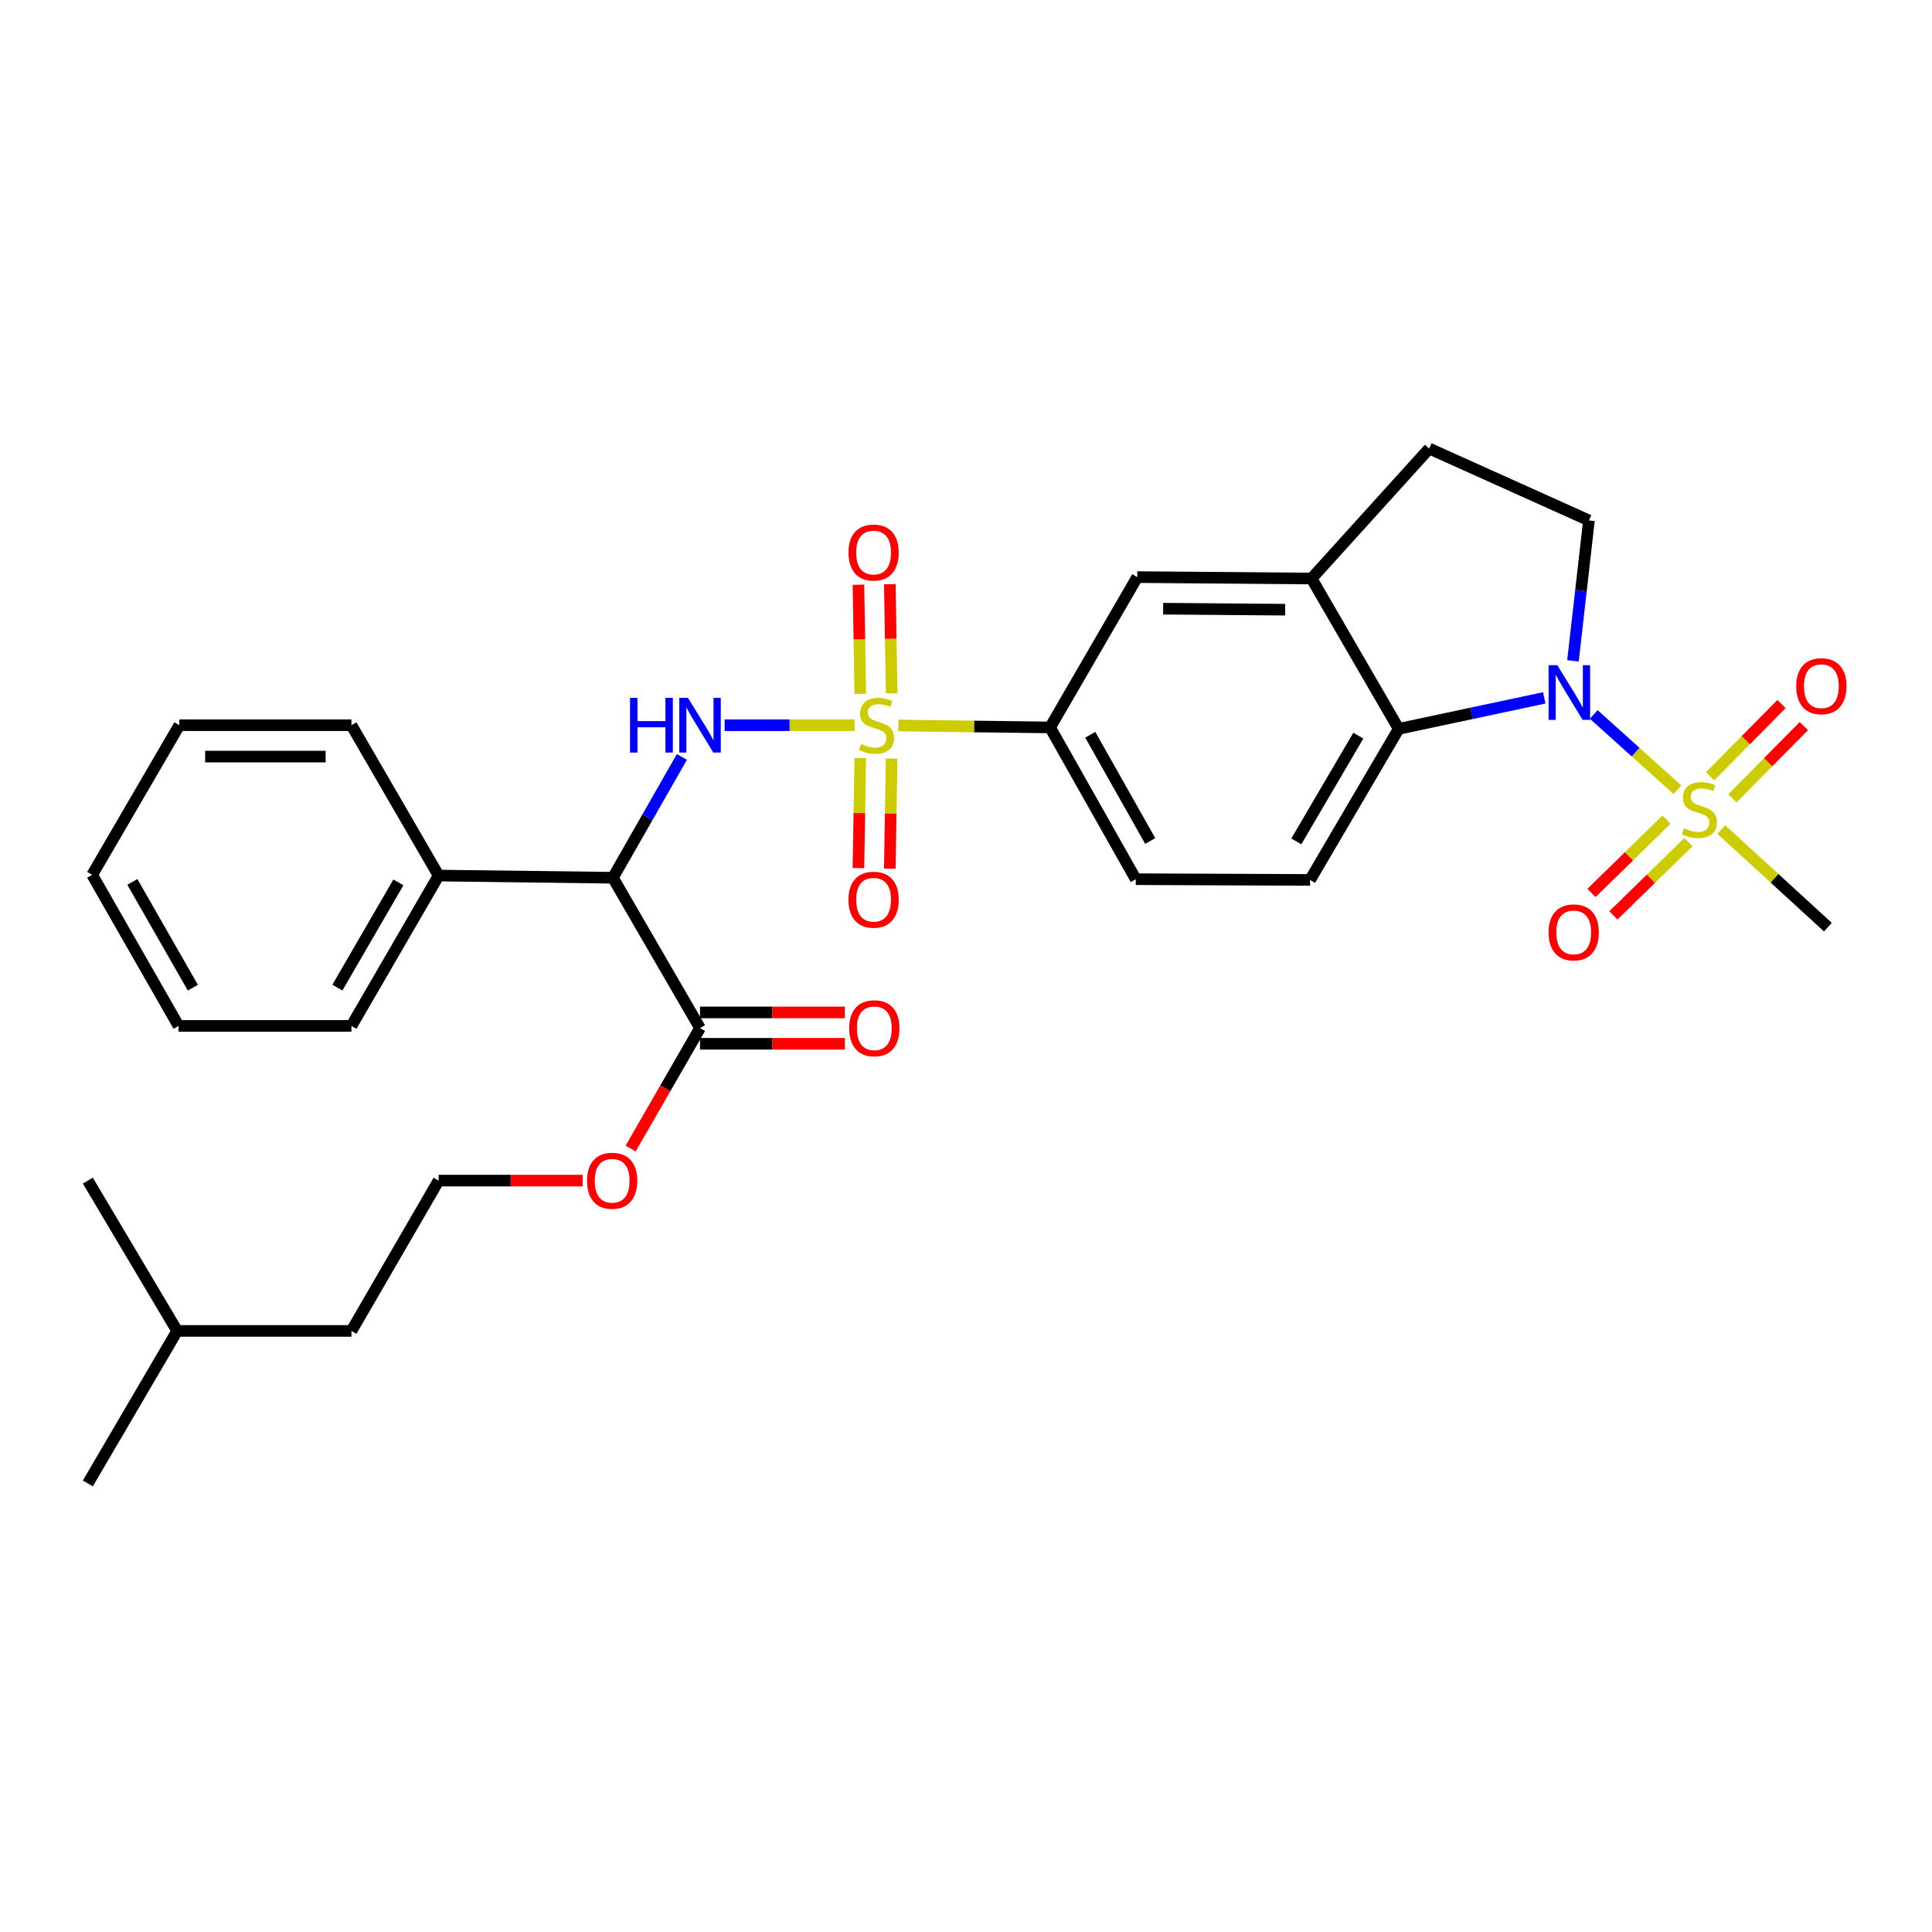 <?xml version='1.0' encoding='iso-8859-1'?>
<svg version='1.1' baseProfile='full'
              xmlns='http://www.w3.org/2000/svg'
                      xmlns:rdkit='http://www.rdkit.org/xml'
                      xmlns:xlink='http://www.w3.org/1999/xlink'
                  xml:space='preserve'
width='1000px' height='1000px' viewBox='0 0 1000 1000'>
<!-- END OF HEADER -->
<rect style='opacity:1.0;fill:#FFFFFF;stroke:none' width='1000' height='1000' x='0' y='0'> </rect>
<path class='bond-2' d='M 442.313,375.369 L 408.691,375.369' style='fill:none;fill-rule:evenodd;stroke:#CCCC00;stroke-width:6px;stroke-linecap:butt;stroke-linejoin:miter;stroke-opacity:1' />
<path class='bond-2' d='M 408.691,375.369 L 375.068,375.369' style='fill:none;fill-rule:evenodd;stroke:#0000FF;stroke-width:6px;stroke-linecap:butt;stroke-linejoin:miter;stroke-opacity:1' />
<path class='bond-5' d='M 465.003,375.514 L 504.261,376.019' style='fill:none;fill-rule:evenodd;stroke:#CCCC00;stroke-width:6px;stroke-linecap:butt;stroke-linejoin:miter;stroke-opacity:1' />
<path class='bond-5' d='M 504.261,376.019 L 543.519,376.524' style='fill:none;fill-rule:evenodd;stroke:#000000;stroke-width:6px;stroke-linecap:butt;stroke-linejoin:miter;stroke-opacity:1' />
<path class='bond-10' d='M 445.272,392.37 L 444.797,420.847' style='fill:none;fill-rule:evenodd;stroke:#CCCC00;stroke-width:6px;stroke-linecap:butt;stroke-linejoin:miter;stroke-opacity:1' />
<path class='bond-10' d='M 444.797,420.847 L 444.321,449.324' style='fill:none;fill-rule:evenodd;stroke:#FF0000;stroke-width:6px;stroke-linecap:butt;stroke-linejoin:miter;stroke-opacity:1' />
<path class='bond-10' d='M 461.51,392.641 L 461.034,421.118' style='fill:none;fill-rule:evenodd;stroke:#CCCC00;stroke-width:6px;stroke-linecap:butt;stroke-linejoin:miter;stroke-opacity:1' />
<path class='bond-10' d='M 461.034,421.118 L 460.559,449.596' style='fill:none;fill-rule:evenodd;stroke:#FF0000;stroke-width:6px;stroke-linecap:butt;stroke-linejoin:miter;stroke-opacity:1' />
<path class='bond-11' d='M 461.52,358.875 L 461.044,330.621' style='fill:none;fill-rule:evenodd;stroke:#CCCC00;stroke-width:6px;stroke-linecap:butt;stroke-linejoin:miter;stroke-opacity:1' />
<path class='bond-11' d='M 461.044,330.621 L 460.569,302.366' style='fill:none;fill-rule:evenodd;stroke:#FF0000;stroke-width:6px;stroke-linecap:butt;stroke-linejoin:miter;stroke-opacity:1' />
<path class='bond-11' d='M 445.283,359.149 L 444.807,330.894' style='fill:none;fill-rule:evenodd;stroke:#CCCC00;stroke-width:6px;stroke-linecap:butt;stroke-linejoin:miter;stroke-opacity:1' />
<path class='bond-11' d='M 444.807,330.894 L 444.331,302.639' style='fill:none;fill-rule:evenodd;stroke:#FF0000;stroke-width:6px;stroke-linecap:butt;stroke-linejoin:miter;stroke-opacity:1' />
<path class='bond-0' d='M 868.249,408.779 L 846.583,389.292' style='fill:none;fill-rule:evenodd;stroke:#CCCC00;stroke-width:6px;stroke-linecap:butt;stroke-linejoin:miter;stroke-opacity:1' />
<path class='bond-0' d='M 846.583,389.292 L 824.918,369.805' style='fill:none;fill-rule:evenodd;stroke:#0000FF;stroke-width:6px;stroke-linecap:butt;stroke-linejoin:miter;stroke-opacity:1' />
<path class='bond-13' d='M 896.693,413.229 L 915.177,394.526' style='fill:none;fill-rule:evenodd;stroke:#CCCC00;stroke-width:6px;stroke-linecap:butt;stroke-linejoin:miter;stroke-opacity:1' />
<path class='bond-13' d='M 915.177,394.526 L 933.661,375.823' style='fill:none;fill-rule:evenodd;stroke:#FF0000;stroke-width:6px;stroke-linecap:butt;stroke-linejoin:miter;stroke-opacity:1' />
<path class='bond-13' d='M 885.142,401.814 L 903.626,383.111' style='fill:none;fill-rule:evenodd;stroke:#CCCC00;stroke-width:6px;stroke-linecap:butt;stroke-linejoin:miter;stroke-opacity:1' />
<path class='bond-13' d='M 903.626,383.111 L 922.111,364.407' style='fill:none;fill-rule:evenodd;stroke:#FF0000;stroke-width:6px;stroke-linecap:butt;stroke-linejoin:miter;stroke-opacity:1' />
<path class='bond-14' d='M 862.565,424.264 L 843.155,443.224' style='fill:none;fill-rule:evenodd;stroke:#CCCC00;stroke-width:6px;stroke-linecap:butt;stroke-linejoin:miter;stroke-opacity:1' />
<path class='bond-14' d='M 843.155,443.224 L 823.745,462.184' style='fill:none;fill-rule:evenodd;stroke:#FF0000;stroke-width:6px;stroke-linecap:butt;stroke-linejoin:miter;stroke-opacity:1' />
<path class='bond-14' d='M 873.913,435.881 L 854.503,454.841' style='fill:none;fill-rule:evenodd;stroke:#CCCC00;stroke-width:6px;stroke-linecap:butt;stroke-linejoin:miter;stroke-opacity:1' />
<path class='bond-14' d='M 854.503,454.841 L 835.093,473.801' style='fill:none;fill-rule:evenodd;stroke:#FF0000;stroke-width:6px;stroke-linecap:butt;stroke-linejoin:miter;stroke-opacity:1' />
<path class='bond-19' d='M 890.927,429.36 L 918.519,454.625' style='fill:none;fill-rule:evenodd;stroke:#CCCC00;stroke-width:6px;stroke-linecap:butt;stroke-linejoin:miter;stroke-opacity:1' />
<path class='bond-19' d='M 918.519,454.625 L 946.112,479.89' style='fill:none;fill-rule:evenodd;stroke:#000000;stroke-width:6px;stroke-linecap:butt;stroke-linejoin:miter;stroke-opacity:1' />
<path class='bond-1' d='M 799.298,361.219 L 761.63,369.237' style='fill:none;fill-rule:evenodd;stroke:#0000FF;stroke-width:6px;stroke-linecap:butt;stroke-linejoin:miter;stroke-opacity:1' />
<path class='bond-1' d='M 761.63,369.237 L 723.961,377.254' style='fill:none;fill-rule:evenodd;stroke:#000000;stroke-width:6px;stroke-linecap:butt;stroke-linejoin:miter;stroke-opacity:1' />
<path class='bond-32' d='M 814.164,342.051 L 818.3,305.714' style='fill:none;fill-rule:evenodd;stroke:#0000FF;stroke-width:6px;stroke-linecap:butt;stroke-linejoin:miter;stroke-opacity:1' />
<path class='bond-32' d='M 818.3,305.714 L 822.437,269.377' style='fill:none;fill-rule:evenodd;stroke:#000000;stroke-width:6px;stroke-linecap:butt;stroke-linejoin:miter;stroke-opacity:1' />
<path class='bond-3' d='M 352.941,391.802 L 335.084,423.062' style='fill:none;fill-rule:evenodd;stroke:#0000FF;stroke-width:6px;stroke-linecap:butt;stroke-linejoin:miter;stroke-opacity:1' />
<path class='bond-3' d='M 335.084,423.062 L 317.227,454.321' style='fill:none;fill-rule:evenodd;stroke:#000000;stroke-width:6px;stroke-linecap:butt;stroke-linejoin:miter;stroke-opacity:1' />
<path class='bond-7' d='M 317.227,454.321 L 362.328,532.146' style='fill:none;fill-rule:evenodd;stroke:#000000;stroke-width:6px;stroke-linecap:butt;stroke-linejoin:miter;stroke-opacity:1' />
<path class='bond-16' d='M 317.227,454.321 L 227.024,453.193' style='fill:none;fill-rule:evenodd;stroke:#000000;stroke-width:6px;stroke-linecap:butt;stroke-linejoin:miter;stroke-opacity:1' />
<path class='bond-4' d='M 723.961,377.254 L 678.093,455.449' style='fill:none;fill-rule:evenodd;stroke:#000000;stroke-width:6px;stroke-linecap:butt;stroke-linejoin:miter;stroke-opacity:1' />
<path class='bond-4' d='M 703.073,380.767 L 670.965,435.503' style='fill:none;fill-rule:evenodd;stroke:#000000;stroke-width:6px;stroke-linecap:butt;stroke-linejoin:miter;stroke-opacity:1' />
<path class='bond-31' d='M 723.961,377.254 L 678.86,299.448' style='fill:none;fill-rule:evenodd;stroke:#000000;stroke-width:6px;stroke-linecap:butt;stroke-linejoin:miter;stroke-opacity:1' />
<path class='bond-9' d='M 543.519,376.524 L 588.639,298.708' style='fill:none;fill-rule:evenodd;stroke:#000000;stroke-width:6px;stroke-linecap:butt;stroke-linejoin:miter;stroke-opacity:1' />
<path class='bond-17' d='M 543.519,376.524 L 587.872,455.07' style='fill:none;fill-rule:evenodd;stroke:#000000;stroke-width:6px;stroke-linecap:butt;stroke-linejoin:miter;stroke-opacity:1' />
<path class='bond-17' d='M 564.313,380.321 L 595.36,435.303' style='fill:none;fill-rule:evenodd;stroke:#000000;stroke-width:6px;stroke-linecap:butt;stroke-linejoin:miter;stroke-opacity:1' />
<path class='bond-6' d='M 678.86,299.448 L 588.639,298.708' style='fill:none;fill-rule:evenodd;stroke:#000000;stroke-width:6px;stroke-linecap:butt;stroke-linejoin:miter;stroke-opacity:1' />
<path class='bond-6' d='M 665.193,315.576 L 602.039,315.058' style='fill:none;fill-rule:evenodd;stroke:#000000;stroke-width:6px;stroke-linecap:butt;stroke-linejoin:miter;stroke-opacity:1' />
<path class='bond-15' d='M 678.86,299.448 L 739.75,232.17' style='fill:none;fill-rule:evenodd;stroke:#000000;stroke-width:6px;stroke-linecap:butt;stroke-linejoin:miter;stroke-opacity:1' />
<path class='bond-18' d='M 362.328,540.266 L 399.811,540.266' style='fill:none;fill-rule:evenodd;stroke:#000000;stroke-width:6px;stroke-linecap:butt;stroke-linejoin:miter;stroke-opacity:1' />
<path class='bond-18' d='M 399.811,540.266 L 437.294,540.266' style='fill:none;fill-rule:evenodd;stroke:#FF0000;stroke-width:6px;stroke-linecap:butt;stroke-linejoin:miter;stroke-opacity:1' />
<path class='bond-18' d='M 362.328,524.026 L 399.811,524.026' style='fill:none;fill-rule:evenodd;stroke:#000000;stroke-width:6px;stroke-linecap:butt;stroke-linejoin:miter;stroke-opacity:1' />
<path class='bond-18' d='M 399.811,524.026 L 437.294,524.026' style='fill:none;fill-rule:evenodd;stroke:#FF0000;stroke-width:6px;stroke-linecap:butt;stroke-linejoin:miter;stroke-opacity:1' />
<path class='bond-20' d='M 362.328,532.146 L 344.37,563.314' style='fill:none;fill-rule:evenodd;stroke:#000000;stroke-width:6px;stroke-linecap:butt;stroke-linejoin:miter;stroke-opacity:1' />
<path class='bond-20' d='M 344.37,563.314 L 326.411,594.483' style='fill:none;fill-rule:evenodd;stroke:#FF0000;stroke-width:6px;stroke-linecap:butt;stroke-linejoin:miter;stroke-opacity:1' />
<path class='bond-8' d='M 822.437,269.377 L 739.75,232.17' style='fill:none;fill-rule:evenodd;stroke:#000000;stroke-width:6px;stroke-linecap:butt;stroke-linejoin:miter;stroke-opacity:1' />
<path class='bond-12' d='M 678.093,455.449 L 587.872,455.07' style='fill:none;fill-rule:evenodd;stroke:#000000;stroke-width:6px;stroke-linecap:butt;stroke-linejoin:miter;stroke-opacity:1' />
<path class='bond-22' d='M 227.024,453.193 L 181.905,531.018' style='fill:none;fill-rule:evenodd;stroke:#000000;stroke-width:6px;stroke-linecap:butt;stroke-linejoin:miter;stroke-opacity:1' />
<path class='bond-22' d='M 206.207,456.722 L 174.623,511.199' style='fill:none;fill-rule:evenodd;stroke:#000000;stroke-width:6px;stroke-linecap:butt;stroke-linejoin:miter;stroke-opacity:1' />
<path class='bond-23' d='M 227.024,453.193 L 181.905,375.369' style='fill:none;fill-rule:evenodd;stroke:#000000;stroke-width:6px;stroke-linecap:butt;stroke-linejoin:miter;stroke-opacity:1' />
<path class='bond-21' d='M 301.603,611.08 L 264.313,611.08' style='fill:none;fill-rule:evenodd;stroke:#FF0000;stroke-width:6px;stroke-linecap:butt;stroke-linejoin:miter;stroke-opacity:1' />
<path class='bond-21' d='M 264.313,611.08 L 227.024,611.08' style='fill:none;fill-rule:evenodd;stroke:#000000;stroke-width:6px;stroke-linecap:butt;stroke-linejoin:miter;stroke-opacity:1' />
<path class='bond-24' d='M 227.024,611.08 L 181.905,688.887' style='fill:none;fill-rule:evenodd;stroke:#000000;stroke-width:6px;stroke-linecap:butt;stroke-linejoin:miter;stroke-opacity:1' />
<path class='bond-28' d='M 181.905,531.018 L 92.433,531.018' style='fill:none;fill-rule:evenodd;stroke:#000000;stroke-width:6px;stroke-linecap:butt;stroke-linejoin:miter;stroke-opacity:1' />
<path class='bond-29' d='M 181.905,375.369 L 92.82,375.369' style='fill:none;fill-rule:evenodd;stroke:#000000;stroke-width:6px;stroke-linecap:butt;stroke-linejoin:miter;stroke-opacity:1' />
<path class='bond-29' d='M 168.542,391.609 L 106.183,391.609' style='fill:none;fill-rule:evenodd;stroke:#000000;stroke-width:6px;stroke-linecap:butt;stroke-linejoin:miter;stroke-opacity:1' />
<path class='bond-25' d='M 181.905,688.887 L 91.702,688.887' style='fill:none;fill-rule:evenodd;stroke:#000000;stroke-width:6px;stroke-linecap:butt;stroke-linejoin:miter;stroke-opacity:1' />
<path class='bond-26' d='M 91.702,688.887 L 45.455,767.83' style='fill:none;fill-rule:evenodd;stroke:#000000;stroke-width:6px;stroke-linecap:butt;stroke-linejoin:miter;stroke-opacity:1' />
<path class='bond-27' d='M 91.702,688.887 L 45.455,611.08' style='fill:none;fill-rule:evenodd;stroke:#000000;stroke-width:6px;stroke-linecap:butt;stroke-linejoin:miter;stroke-opacity:1' />
<path class='bond-33' d='M 92.433,531.018 L 47.71,452.814' style='fill:none;fill-rule:evenodd;stroke:#000000;stroke-width:6px;stroke-linecap:butt;stroke-linejoin:miter;stroke-opacity:1' />
<path class='bond-33' d='M 99.822,511.226 L 68.516,456.483' style='fill:none;fill-rule:evenodd;stroke:#000000;stroke-width:6px;stroke-linecap:butt;stroke-linejoin:miter;stroke-opacity:1' />
<path class='bond-30' d='M 92.82,375.369 L 47.71,452.814' style='fill:none;fill-rule:evenodd;stroke:#000000;stroke-width:6px;stroke-linecap:butt;stroke-linejoin:miter;stroke-opacity:1' />
<path  class='atom-0' d='M 445.677 385.089
Q 445.997 385.209, 447.317 385.769
Q 448.637 386.329, 450.077 386.689
Q 451.557 387.009, 452.997 387.009
Q 455.677 387.009, 457.237 385.729
Q 458.797 384.409, 458.797 382.129
Q 458.797 380.569, 457.997 379.609
Q 457.237 378.649, 456.037 378.129
Q 454.837 377.609, 452.837 377.009
Q 450.317 376.249, 448.797 375.529
Q 447.317 374.809, 446.237 373.289
Q 445.197 371.769, 445.197 369.209
Q 445.197 365.649, 447.597 363.449
Q 450.037 361.249, 454.837 361.249
Q 458.117 361.249, 461.837 362.809
L 460.917 365.889
Q 457.517 364.489, 454.957 364.489
Q 452.197 364.489, 450.677 365.649
Q 449.157 366.769, 449.197 368.729
Q 449.197 370.249, 449.957 371.169
Q 450.757 372.089, 451.877 372.609
Q 453.037 373.129, 454.957 373.729
Q 457.517 374.529, 459.037 375.329
Q 460.557 376.129, 461.637 377.769
Q 462.757 379.369, 462.757 382.129
Q 462.757 386.049, 460.117 388.169
Q 457.517 390.249, 453.157 390.249
Q 450.637 390.249, 448.717 389.689
Q 446.837 389.169, 444.597 388.249
L 445.677 385.089
' fill='#CCCC00'/>
<path  class='atom-1' d='M 871.592 428.702
Q 871.912 428.822, 873.232 429.382
Q 874.552 429.942, 875.992 430.302
Q 877.472 430.622, 878.912 430.622
Q 881.592 430.622, 883.152 429.342
Q 884.712 428.022, 884.712 425.742
Q 884.712 424.182, 883.912 423.222
Q 883.152 422.262, 881.952 421.742
Q 880.752 421.222, 878.752 420.622
Q 876.232 419.862, 874.712 419.142
Q 873.232 418.422, 872.152 416.902
Q 871.112 415.382, 871.112 412.822
Q 871.112 409.262, 873.512 407.062
Q 875.952 404.862, 880.752 404.862
Q 884.032 404.862, 887.752 406.422
L 886.832 409.502
Q 883.432 408.102, 880.872 408.102
Q 878.112 408.102, 876.592 409.262
Q 875.072 410.382, 875.112 412.342
Q 875.112 413.862, 875.872 414.782
Q 876.672 415.702, 877.792 416.222
Q 878.952 416.742, 880.872 417.342
Q 883.432 418.142, 884.952 418.942
Q 886.472 419.742, 887.552 421.382
Q 888.672 422.982, 888.672 425.742
Q 888.672 429.662, 886.032 431.782
Q 883.432 433.862, 879.072 433.862
Q 876.552 433.862, 874.632 433.302
Q 872.752 432.782, 870.512 431.862
L 871.592 428.702
' fill='#CCCC00'/>
<path  class='atom-2' d='M 806.036 344.292
L 815.316 359.292
Q 816.236 360.772, 817.716 363.452
Q 819.196 366.132, 819.276 366.292
L 819.276 344.292
L 823.036 344.292
L 823.036 372.612
L 819.156 372.612
L 809.196 356.212
Q 808.036 354.292, 806.796 352.092
Q 805.596 349.892, 805.236 349.212
L 805.236 372.612
L 801.556 372.612
L 801.556 344.292
L 806.036 344.292
' fill='#0000FF'/>
<path  class='atom-3' d='M 326.108 361.209
L 329.948 361.209
L 329.948 373.249
L 344.428 373.249
L 344.428 361.209
L 348.268 361.209
L 348.268 389.529
L 344.428 389.529
L 344.428 376.449
L 329.948 376.449
L 329.948 389.529
L 326.108 389.529
L 326.108 361.209
' fill='#0000FF'/>
<path  class='atom-3' d='M 356.068 361.209
L 365.348 376.209
Q 366.268 377.689, 367.748 380.369
Q 369.228 383.049, 369.308 383.209
L 369.308 361.209
L 373.068 361.209
L 373.068 389.529
L 369.188 389.529
L 359.228 373.129
Q 358.068 371.209, 356.828 369.009
Q 355.628 366.809, 355.268 366.129
L 355.268 389.529
L 351.588 389.529
L 351.588 361.209
L 356.068 361.209
' fill='#0000FF'/>
<path  class='atom-11' d='M 439.17 465.688
Q 439.17 458.888, 442.53 455.088
Q 445.89 451.288, 452.17 451.288
Q 458.45 451.288, 461.81 455.088
Q 465.17 458.888, 465.17 465.688
Q 465.17 472.568, 461.77 476.488
Q 458.37 480.368, 452.17 480.368
Q 445.93 480.368, 442.53 476.488
Q 439.17 472.608, 439.17 465.688
M 452.17 477.168
Q 456.49 477.168, 458.81 474.288
Q 461.17 471.368, 461.17 465.688
Q 461.17 460.128, 458.81 457.328
Q 456.49 454.488, 452.17 454.488
Q 447.85 454.488, 445.49 457.288
Q 443.17 460.088, 443.17 465.688
Q 443.17 471.408, 445.49 474.288
Q 447.85 477.168, 452.17 477.168
' fill='#FF0000'/>
<path  class='atom-12' d='M 439.17 285.995
Q 439.17 279.195, 442.53 275.395
Q 445.89 271.595, 452.17 271.595
Q 458.45 271.595, 461.81 275.395
Q 465.17 279.195, 465.17 285.995
Q 465.17 292.875, 461.77 296.795
Q 458.37 300.675, 452.17 300.675
Q 445.93 300.675, 442.53 296.795
Q 439.17 292.915, 439.17 285.995
M 452.17 297.475
Q 456.49 297.475, 458.81 294.595
Q 461.17 291.675, 461.17 285.995
Q 461.17 280.435, 458.81 277.635
Q 456.49 274.795, 452.17 274.795
Q 447.85 274.795, 445.49 277.595
Q 443.17 280.395, 443.17 285.995
Q 443.17 291.715, 445.49 294.595
Q 447.85 297.475, 452.17 297.475
' fill='#FF0000'/>
<path  class='atom-14' d='M 929.729 355.176
Q 929.729 348.376, 933.089 344.576
Q 936.449 340.776, 942.729 340.776
Q 949.009 340.776, 952.369 344.576
Q 955.729 348.376, 955.729 355.176
Q 955.729 362.056, 952.329 365.976
Q 948.929 369.856, 942.729 369.856
Q 936.489 369.856, 933.089 365.976
Q 929.729 362.096, 929.729 355.176
M 942.729 366.656
Q 947.049 366.656, 949.369 363.776
Q 951.729 360.856, 951.729 355.176
Q 951.729 349.616, 949.369 346.816
Q 947.049 343.976, 942.729 343.976
Q 938.409 343.976, 936.049 346.776
Q 933.729 349.576, 933.729 355.176
Q 933.729 360.896, 936.049 363.776
Q 938.409 366.656, 942.729 366.656
' fill='#FF0000'/>
<path  class='atom-15' d='M 801.543 482.604
Q 801.543 475.804, 804.903 472.004
Q 808.263 468.204, 814.543 468.204
Q 820.823 468.204, 824.183 472.004
Q 827.543 475.804, 827.543 482.604
Q 827.543 489.484, 824.143 493.404
Q 820.743 497.284, 814.543 497.284
Q 808.303 497.284, 804.903 493.404
Q 801.543 489.524, 801.543 482.604
M 814.543 494.084
Q 818.863 494.084, 821.183 491.204
Q 823.543 488.284, 823.543 482.604
Q 823.543 477.044, 821.183 474.244
Q 818.863 471.404, 814.543 471.404
Q 810.223 471.404, 807.863 474.204
Q 805.543 477.004, 805.543 482.604
Q 805.543 488.324, 807.863 491.204
Q 810.223 494.084, 814.543 494.084
' fill='#FF0000'/>
<path  class='atom-19' d='M 439.549 532.226
Q 439.549 525.426, 442.909 521.626
Q 446.269 517.826, 452.549 517.826
Q 458.829 517.826, 462.189 521.626
Q 465.549 525.426, 465.549 532.226
Q 465.549 539.106, 462.149 543.026
Q 458.749 546.906, 452.549 546.906
Q 446.309 546.906, 442.909 543.026
Q 439.549 539.146, 439.549 532.226
M 452.549 543.706
Q 456.869 543.706, 459.189 540.826
Q 461.549 537.906, 461.549 532.226
Q 461.549 526.666, 459.189 523.866
Q 456.869 521.026, 452.549 521.026
Q 448.229 521.026, 445.869 523.826
Q 443.549 526.626, 443.549 532.226
Q 443.549 537.946, 445.869 540.826
Q 448.229 543.706, 452.549 543.706
' fill='#FF0000'/>
<path  class='atom-21' d='M 303.848 611.16
Q 303.848 604.36, 307.208 600.56
Q 310.568 596.76, 316.848 596.76
Q 323.128 596.76, 326.488 600.56
Q 329.848 604.36, 329.848 611.16
Q 329.848 618.04, 326.448 621.96
Q 323.048 625.84, 316.848 625.84
Q 310.608 625.84, 307.208 621.96
Q 303.848 618.08, 303.848 611.16
M 316.848 622.64
Q 321.168 622.64, 323.488 619.76
Q 325.848 616.84, 325.848 611.16
Q 325.848 605.6, 323.488 602.8
Q 321.168 599.96, 316.848 599.96
Q 312.528 599.96, 310.168 602.76
Q 307.848 605.56, 307.848 611.16
Q 307.848 616.88, 310.168 619.76
Q 312.528 622.64, 316.848 622.64
' fill='#FF0000'/>
</svg>
